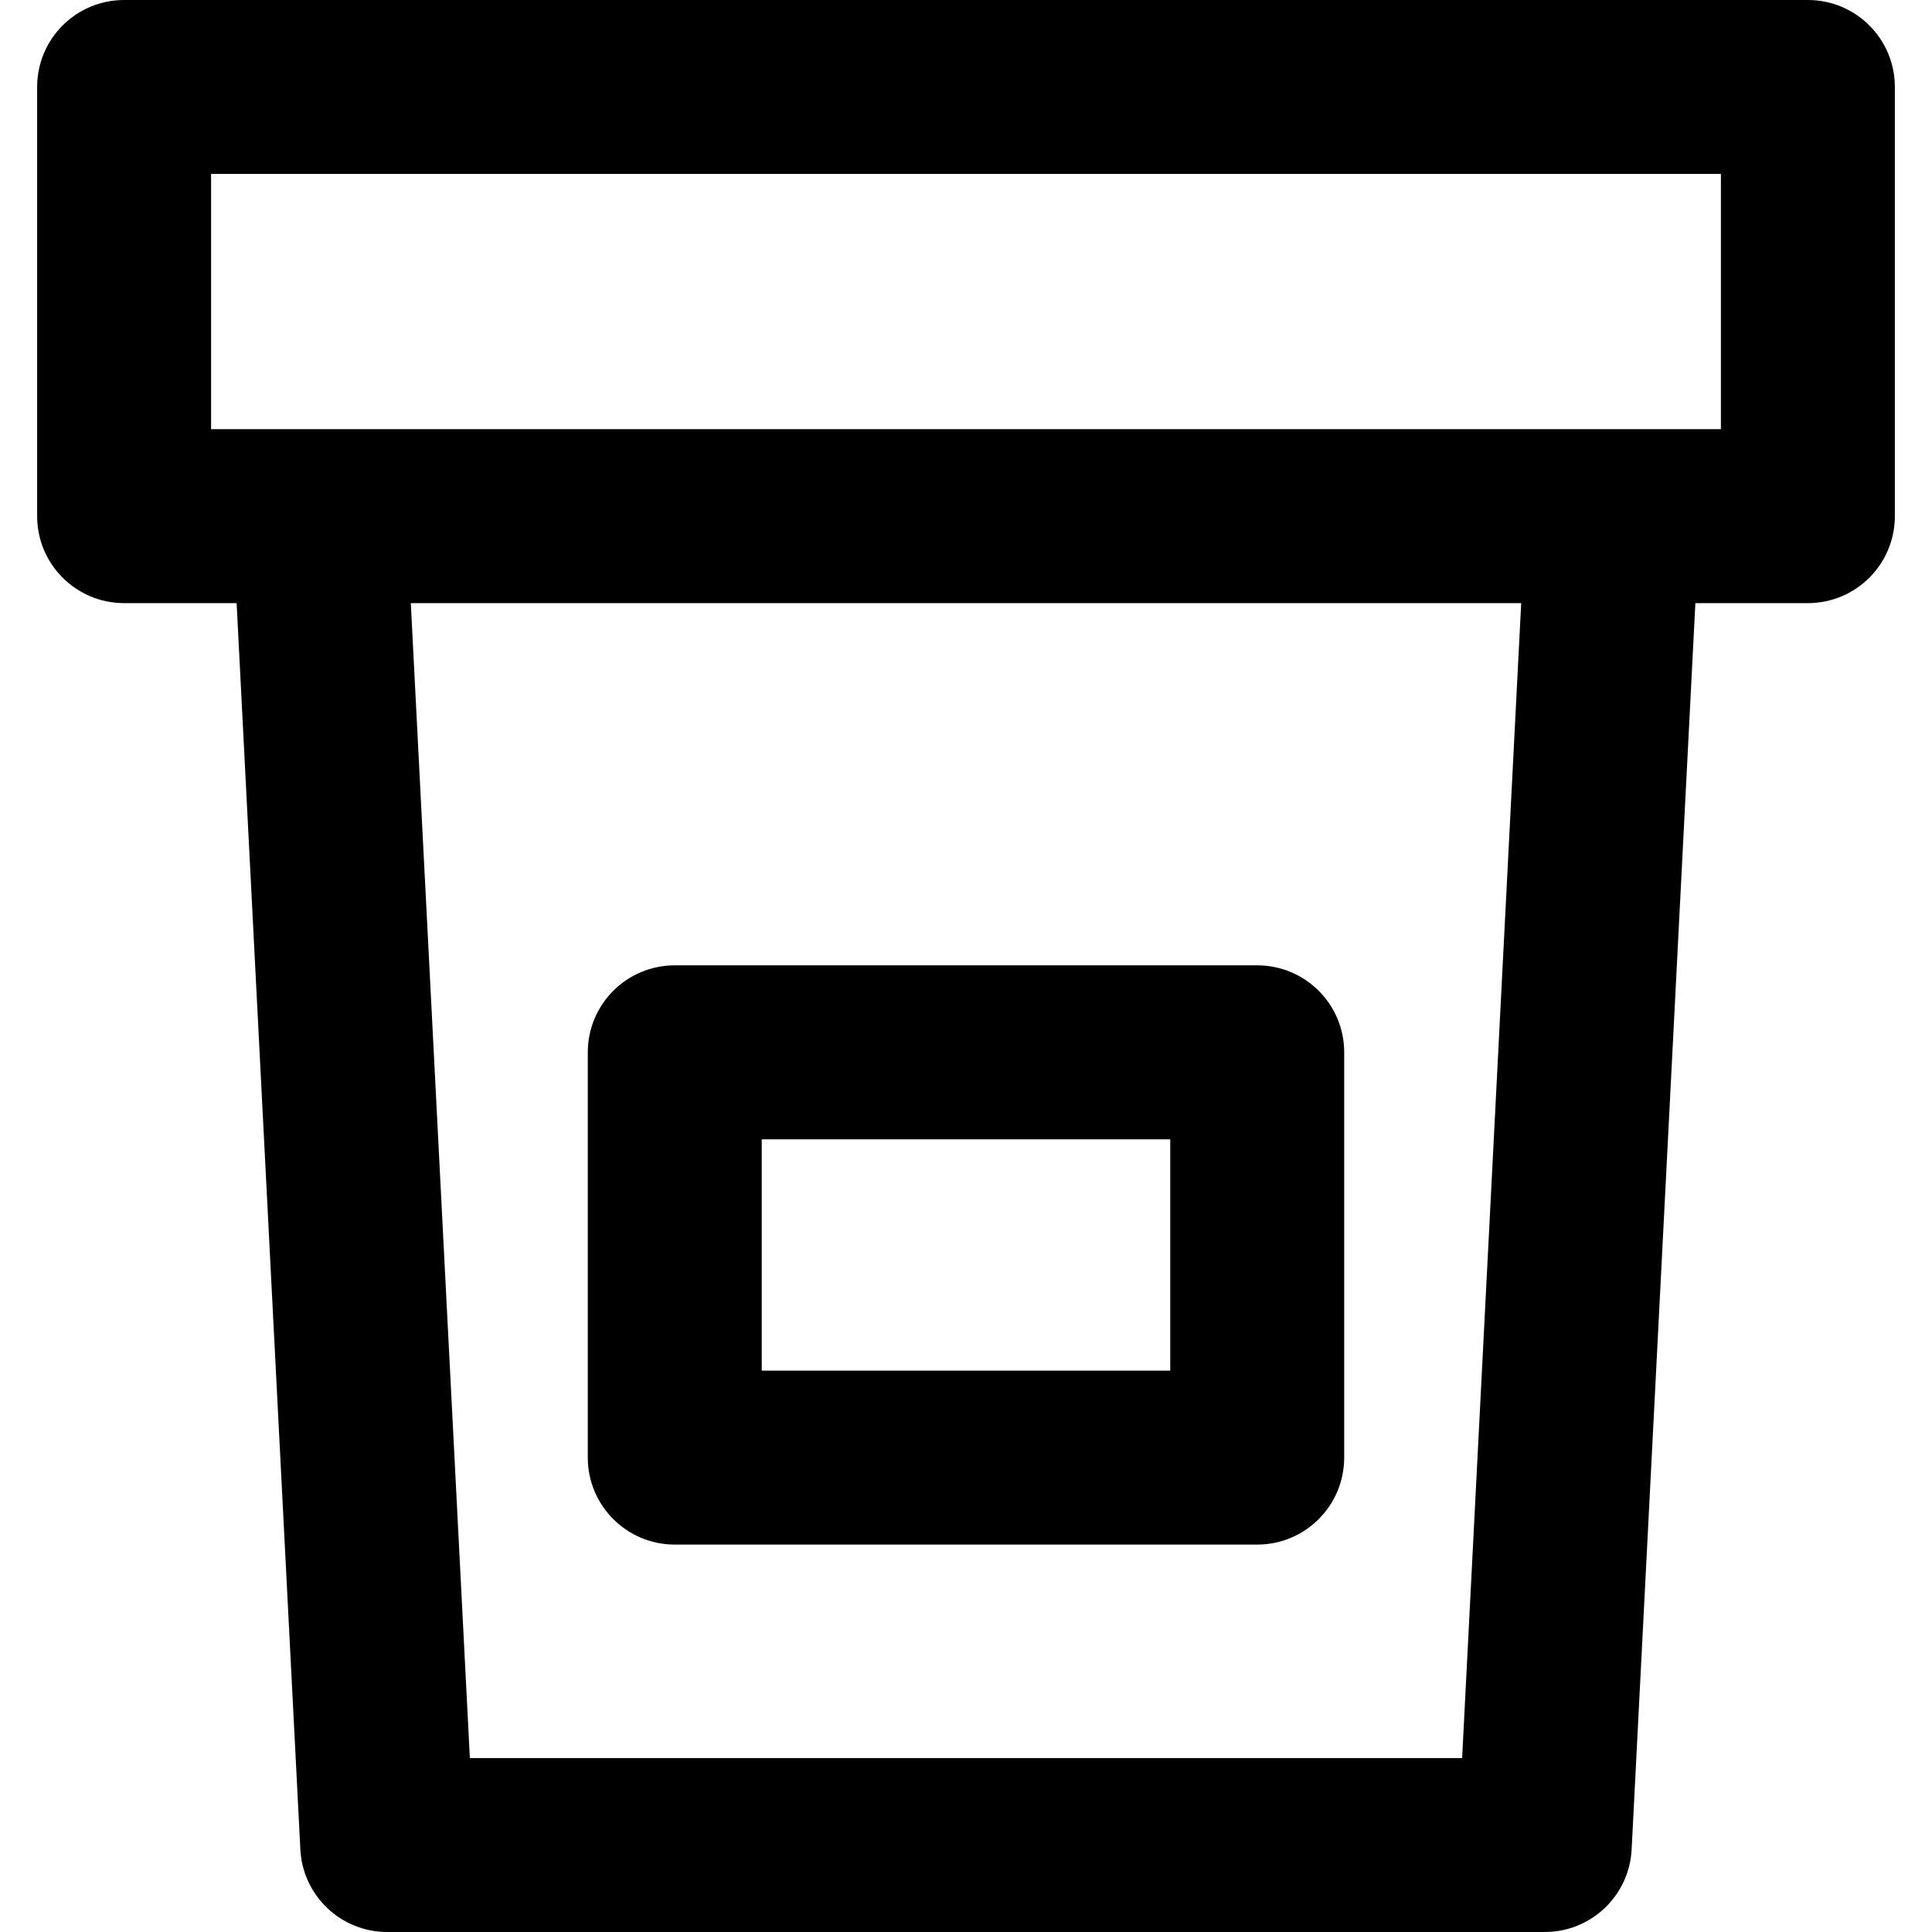 <?xml version="1.0" encoding="iso-8859-1"?>
<!-- Uploaded to: SVG Repo, www.svgrepo.com, Generator: SVG Repo Mixer Tools -->
<svg fill="#000000" height="800px" width="800px" version="1.1" id="Layer_1" xmlns="http://www.w3.org/2000/svg" xmlns:xlink="http://www.w3.org/1999/xlink" 
	 viewBox="0 0 512 512" xml:space="preserve">
<g>
	<g>
		<g>
			<path d="M479.107,0H32.893c-12.73,0-23.05,10.32-23.05,23.05v113.736c0,12.73,10.32,23.05,23.05,23.05h29.814l16.891,330.292
				C80.225,502.384,90.345,512,102.617,512h306.764c12.272,0,22.392-9.616,23.019-21.873l16.891-330.292h29.816
				c12.73,0,23.05-10.32,23.05-23.05V23.05C502.157,10.32,491.837,0,479.107,0z M387.479,465.9H124.518l-15.651-306.065h294.265
				L387.479,465.9z M456.057,113.736c-10.786,0-388.31,0-400.115,0V46.1h400.115V113.736z"/>
			<path d="M178.821,409.327h154.356c12.73,0,23.05-10.32,23.05-23.05V278.875c0-12.73-10.32-23.05-23.05-23.05H178.821
				c-12.73,0-23.05,10.32-23.05,23.05v107.401C155.772,399.007,166.092,409.327,178.821,409.327z M201.871,301.925h108.256v61.302
				H201.871V301.925z"/>
		</g>
	</g>
</g>
</svg>